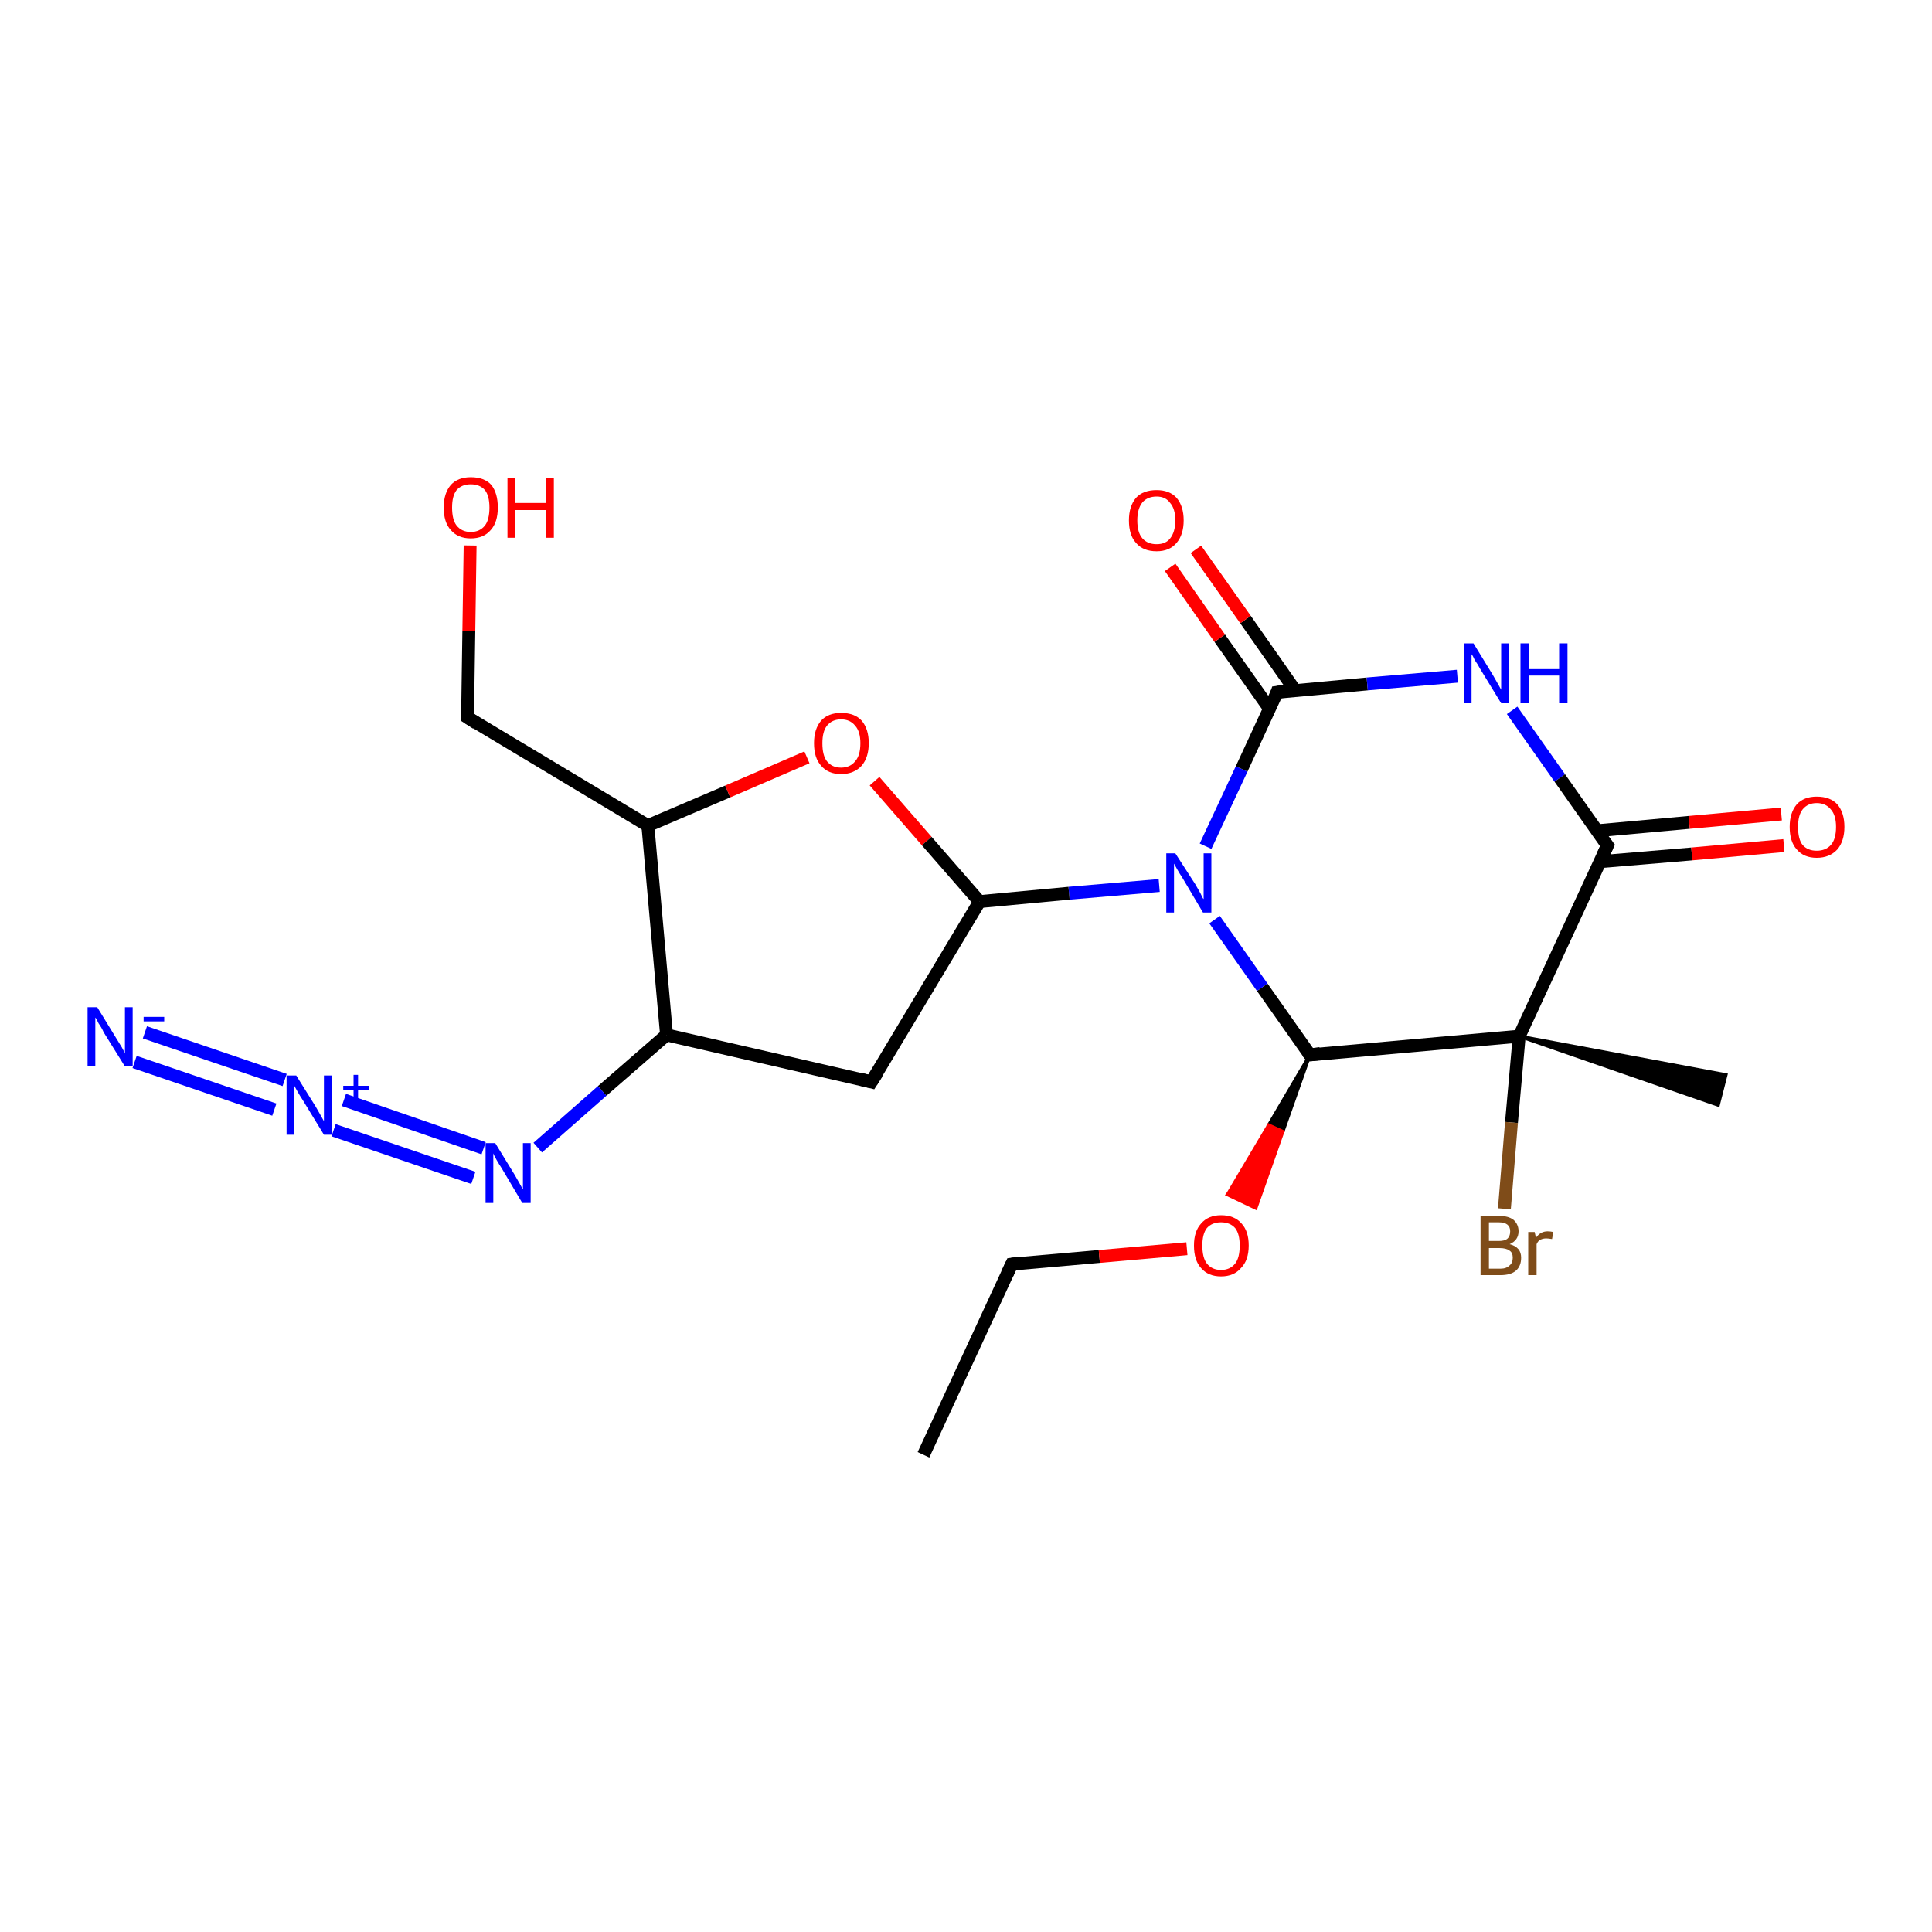 <?xml version='1.0' encoding='iso-8859-1'?>
<svg version='1.1' baseProfile='full'
              xmlns='http://www.w3.org/2000/svg'
                      xmlns:rdkit='http://www.rdkit.org/xml'
                      xmlns:xlink='http://www.w3.org/1999/xlink'
                  xml:space='preserve'
width='300px' height='300px' viewBox='0 0 300 300'>
<!-- END OF HEADER -->
<rect style='opacity:1.0;fill:#FFFFFF;stroke:none' width='300.0' height='300.0' x='0.0' y='0.0'> </rect>
<path class='bond-0 atom-0 atom-1' d='M 143.4,225.9 L 157.1,196.3' style='fill:none;fill-rule:evenodd;stroke:#000000;stroke-width:2.0px;stroke-linecap:butt;stroke-linejoin:miter;stroke-opacity:1' />
<path class='bond-1 atom-1 atom-2' d='M 157.1,196.3 L 170.7,195.1' style='fill:none;fill-rule:evenodd;stroke:#000000;stroke-width:2.0px;stroke-linecap:butt;stroke-linejoin:miter;stroke-opacity:1' />
<path class='bond-1 atom-1 atom-2' d='M 170.7,195.1 L 184.3,193.9' style='fill:none;fill-rule:evenodd;stroke:#FF0000;stroke-width:2.0px;stroke-linecap:butt;stroke-linejoin:miter;stroke-opacity:1' />
<path class='bond-2 atom-3 atom-2' d='M 203.4,163.8 L 199.2,175.7 L 197.0,174.7 Z' style='fill:#000000;fill-rule:evenodd;fill-opacity:1;stroke:#000000;stroke-width:0.5px;stroke-linecap:butt;stroke-linejoin:miter;stroke-opacity:1;' />
<path class='bond-2 atom-3 atom-2' d='M 199.2,175.7 L 190.6,185.5 L 195.0,187.6 Z' style='fill:#FF0000;fill-rule:evenodd;fill-opacity:1;stroke:#FF0000;stroke-width:0.5px;stroke-linecap:butt;stroke-linejoin:miter;stroke-opacity:1;' />
<path class='bond-2 atom-3 atom-2' d='M 199.2,175.7 L 197.0,174.7 L 190.6,185.5 Z' style='fill:#FF0000;fill-rule:evenodd;fill-opacity:1;stroke:#FF0000;stroke-width:0.5px;stroke-linecap:butt;stroke-linejoin:miter;stroke-opacity:1;' />
<path class='bond-3 atom-3 atom-4' d='M 203.4,163.8 L 196.0,153.3' style='fill:none;fill-rule:evenodd;stroke:#000000;stroke-width:2.0px;stroke-linecap:butt;stroke-linejoin:miter;stroke-opacity:1' />
<path class='bond-3 atom-3 atom-4' d='M 196.0,153.3 L 188.6,142.8' style='fill:none;fill-rule:evenodd;stroke:#0000FF;stroke-width:2.0px;stroke-linecap:butt;stroke-linejoin:miter;stroke-opacity:1' />
<path class='bond-4 atom-4 atom-5' d='M 180.0,137.5 L 166.0,138.7' style='fill:none;fill-rule:evenodd;stroke:#0000FF;stroke-width:2.0px;stroke-linecap:butt;stroke-linejoin:miter;stroke-opacity:1' />
<path class='bond-4 atom-4 atom-5' d='M 166.0,138.7 L 152.1,140.0' style='fill:none;fill-rule:evenodd;stroke:#000000;stroke-width:2.0px;stroke-linecap:butt;stroke-linejoin:miter;stroke-opacity:1' />
<path class='bond-5 atom-5 atom-6' d='M 152.1,140.0 L 135.3,168.0' style='fill:none;fill-rule:evenodd;stroke:#000000;stroke-width:2.0px;stroke-linecap:butt;stroke-linejoin:miter;stroke-opacity:1' />
<path class='bond-6 atom-6 atom-7' d='M 135.3,168.0 L 103.5,160.7' style='fill:none;fill-rule:evenodd;stroke:#000000;stroke-width:2.0px;stroke-linecap:butt;stroke-linejoin:miter;stroke-opacity:1' />
<path class='bond-7 atom-7 atom-8' d='M 103.5,160.7 L 93.5,169.4' style='fill:none;fill-rule:evenodd;stroke:#000000;stroke-width:2.0px;stroke-linecap:butt;stroke-linejoin:miter;stroke-opacity:1' />
<path class='bond-7 atom-7 atom-8' d='M 93.5,169.4 L 83.5,178.2' style='fill:none;fill-rule:evenodd;stroke:#0000FF;stroke-width:2.0px;stroke-linecap:butt;stroke-linejoin:miter;stroke-opacity:1' />
<path class='bond-8 atom-8 atom-9' d='M 73.5,182.9 L 51.8,175.5' style='fill:none;fill-rule:evenodd;stroke:#0000FF;stroke-width:2.0px;stroke-linecap:butt;stroke-linejoin:miter;stroke-opacity:1' />
<path class='bond-8 atom-8 atom-9' d='M 75.1,178.3 L 53.4,170.8' style='fill:none;fill-rule:evenodd;stroke:#0000FF;stroke-width:2.0px;stroke-linecap:butt;stroke-linejoin:miter;stroke-opacity:1' />
<path class='bond-9 atom-9 atom-10' d='M 42.6,172.3 L 20.9,164.9' style='fill:none;fill-rule:evenodd;stroke:#0000FF;stroke-width:2.0px;stroke-linecap:butt;stroke-linejoin:miter;stroke-opacity:1' />
<path class='bond-9 atom-9 atom-10' d='M 44.2,167.7 L 22.5,160.3' style='fill:none;fill-rule:evenodd;stroke:#0000FF;stroke-width:2.0px;stroke-linecap:butt;stroke-linejoin:miter;stroke-opacity:1' />
<path class='bond-10 atom-7 atom-11' d='M 103.5,160.7 L 100.6,128.2' style='fill:none;fill-rule:evenodd;stroke:#000000;stroke-width:2.0px;stroke-linecap:butt;stroke-linejoin:miter;stroke-opacity:1' />
<path class='bond-11 atom-11 atom-12' d='M 100.6,128.2 L 72.6,111.4' style='fill:none;fill-rule:evenodd;stroke:#000000;stroke-width:2.0px;stroke-linecap:butt;stroke-linejoin:miter;stroke-opacity:1' />
<path class='bond-12 atom-12 atom-13' d='M 72.6,111.4 L 72.8,98.0' style='fill:none;fill-rule:evenodd;stroke:#000000;stroke-width:2.0px;stroke-linecap:butt;stroke-linejoin:miter;stroke-opacity:1' />
<path class='bond-12 atom-12 atom-13' d='M 72.8,98.0 L 73.0,84.7' style='fill:none;fill-rule:evenodd;stroke:#FF0000;stroke-width:2.0px;stroke-linecap:butt;stroke-linejoin:miter;stroke-opacity:1' />
<path class='bond-13 atom-11 atom-14' d='M 100.6,128.2 L 113.0,122.9' style='fill:none;fill-rule:evenodd;stroke:#000000;stroke-width:2.0px;stroke-linecap:butt;stroke-linejoin:miter;stroke-opacity:1' />
<path class='bond-13 atom-11 atom-14' d='M 113.0,122.9 L 125.3,117.6' style='fill:none;fill-rule:evenodd;stroke:#FF0000;stroke-width:2.0px;stroke-linecap:butt;stroke-linejoin:miter;stroke-opacity:1' />
<path class='bond-14 atom-4 atom-15' d='M 187.2,131.4 L 192.8,119.4' style='fill:none;fill-rule:evenodd;stroke:#0000FF;stroke-width:2.0px;stroke-linecap:butt;stroke-linejoin:miter;stroke-opacity:1' />
<path class='bond-14 atom-4 atom-15' d='M 192.8,119.4 L 198.3,107.5' style='fill:none;fill-rule:evenodd;stroke:#000000;stroke-width:2.0px;stroke-linecap:butt;stroke-linejoin:miter;stroke-opacity:1' />
<path class='bond-15 atom-15 atom-16' d='M 201.1,107.2 L 193.4,96.2' style='fill:none;fill-rule:evenodd;stroke:#000000;stroke-width:2.0px;stroke-linecap:butt;stroke-linejoin:miter;stroke-opacity:1' />
<path class='bond-15 atom-15 atom-16' d='M 193.4,96.2 L 185.7,85.3' style='fill:none;fill-rule:evenodd;stroke:#FF0000;stroke-width:2.0px;stroke-linecap:butt;stroke-linejoin:miter;stroke-opacity:1' />
<path class='bond-15 atom-15 atom-16' d='M 197.1,110.0 L 189.4,99.1' style='fill:none;fill-rule:evenodd;stroke:#000000;stroke-width:2.0px;stroke-linecap:butt;stroke-linejoin:miter;stroke-opacity:1' />
<path class='bond-15 atom-15 atom-16' d='M 189.4,99.1 L 181.7,88.1' style='fill:none;fill-rule:evenodd;stroke:#FF0000;stroke-width:2.0px;stroke-linecap:butt;stroke-linejoin:miter;stroke-opacity:1' />
<path class='bond-16 atom-15 atom-17' d='M 198.3,107.5 L 212.3,106.2' style='fill:none;fill-rule:evenodd;stroke:#000000;stroke-width:2.0px;stroke-linecap:butt;stroke-linejoin:miter;stroke-opacity:1' />
<path class='bond-16 atom-15 atom-17' d='M 212.3,106.2 L 226.3,105.0' style='fill:none;fill-rule:evenodd;stroke:#0000FF;stroke-width:2.0px;stroke-linecap:butt;stroke-linejoin:miter;stroke-opacity:1' />
<path class='bond-17 atom-17 atom-18' d='M 234.8,110.3 L 242.2,120.8' style='fill:none;fill-rule:evenodd;stroke:#0000FF;stroke-width:2.0px;stroke-linecap:butt;stroke-linejoin:miter;stroke-opacity:1' />
<path class='bond-17 atom-17 atom-18' d='M 242.2,120.8 L 249.6,131.3' style='fill:none;fill-rule:evenodd;stroke:#000000;stroke-width:2.0px;stroke-linecap:butt;stroke-linejoin:miter;stroke-opacity:1' />
<path class='bond-18 atom-18 atom-19' d='M 248.4,133.8 L 262.7,132.6' style='fill:none;fill-rule:evenodd;stroke:#000000;stroke-width:2.0px;stroke-linecap:butt;stroke-linejoin:miter;stroke-opacity:1' />
<path class='bond-18 atom-18 atom-19' d='M 262.7,132.6 L 277.0,131.3' style='fill:none;fill-rule:evenodd;stroke:#FF0000;stroke-width:2.0px;stroke-linecap:butt;stroke-linejoin:miter;stroke-opacity:1' />
<path class='bond-18 atom-18 atom-19' d='M 248.0,129.0 L 262.3,127.7' style='fill:none;fill-rule:evenodd;stroke:#000000;stroke-width:2.0px;stroke-linecap:butt;stroke-linejoin:miter;stroke-opacity:1' />
<path class='bond-18 atom-18 atom-19' d='M 262.3,127.7 L 276.6,126.4' style='fill:none;fill-rule:evenodd;stroke:#FF0000;stroke-width:2.0px;stroke-linecap:butt;stroke-linejoin:miter;stroke-opacity:1' />
<path class='bond-19 atom-18 atom-20' d='M 249.6,131.3 L 235.9,160.9' style='fill:none;fill-rule:evenodd;stroke:#000000;stroke-width:2.0px;stroke-linecap:butt;stroke-linejoin:miter;stroke-opacity:1' />
<path class='bond-20 atom-20 atom-21' d='M 235.9,160.9 L 268.0,166.9 L 266.8,171.6 Z' style='fill:#000000;fill-rule:evenodd;fill-opacity:1;stroke:#000000;stroke-width:0.5px;stroke-linecap:butt;stroke-linejoin:miter;stroke-opacity:1;' />
<path class='bond-21 atom-20 atom-22' d='M 235.9,160.9 L 234.7,174.3' style='fill:none;fill-rule:evenodd;stroke:#000000;stroke-width:2.0px;stroke-linecap:butt;stroke-linejoin:miter;stroke-opacity:1' />
<path class='bond-21 atom-20 atom-22' d='M 234.7,174.3 L 233.6,187.7' style='fill:none;fill-rule:evenodd;stroke:#7F4C19;stroke-width:2.0px;stroke-linecap:butt;stroke-linejoin:miter;stroke-opacity:1' />
<path class='bond-22 atom-20 atom-3' d='M 235.9,160.9 L 203.4,163.8' style='fill:none;fill-rule:evenodd;stroke:#000000;stroke-width:2.0px;stroke-linecap:butt;stroke-linejoin:miter;stroke-opacity:1' />
<path class='bond-23 atom-14 atom-5' d='M 135.8,121.3 L 143.9,130.6' style='fill:none;fill-rule:evenodd;stroke:#FF0000;stroke-width:2.0px;stroke-linecap:butt;stroke-linejoin:miter;stroke-opacity:1' />
<path class='bond-23 atom-14 atom-5' d='M 143.9,130.6 L 152.1,140.0' style='fill:none;fill-rule:evenodd;stroke:#000000;stroke-width:2.0px;stroke-linecap:butt;stroke-linejoin:miter;stroke-opacity:1' />
<path d='M 156.4,197.8 L 157.1,196.3 L 157.8,196.2' style='fill:none;stroke:#000000;stroke-width:2.0px;stroke-linecap:butt;stroke-linejoin:miter;stroke-opacity:1;' />
<path d='M 203.0,163.3 L 203.4,163.8 L 205.0,163.6' style='fill:none;stroke:#000000;stroke-width:2.0px;stroke-linecap:butt;stroke-linejoin:miter;stroke-opacity:1;' />
<path d='M 136.2,166.6 L 135.3,168.0 L 133.7,167.6' style='fill:none;stroke:#000000;stroke-width:2.0px;stroke-linecap:butt;stroke-linejoin:miter;stroke-opacity:1;' />
<path d='M 74.0,112.3 L 72.6,111.4 L 72.6,110.8' style='fill:none;stroke:#000000;stroke-width:2.0px;stroke-linecap:butt;stroke-linejoin:miter;stroke-opacity:1;' />
<path d='M 198.1,108.1 L 198.3,107.5 L 199.0,107.4' style='fill:none;stroke:#000000;stroke-width:2.0px;stroke-linecap:butt;stroke-linejoin:miter;stroke-opacity:1;' />
<path d='M 249.2,130.8 L 249.6,131.3 L 248.9,132.8' style='fill:none;stroke:#000000;stroke-width:2.0px;stroke-linecap:butt;stroke-linejoin:miter;stroke-opacity:1;' />
<path class='atom-2' d='M 185.4 193.4
Q 185.4 191.2, 186.5 190.0
Q 187.6 188.7, 189.6 188.7
Q 191.7 188.7, 192.8 190.0
Q 193.9 191.2, 193.9 193.4
Q 193.9 195.7, 192.7 196.9
Q 191.6 198.2, 189.6 198.2
Q 187.6 198.2, 186.5 196.9
Q 185.4 195.7, 185.4 193.4
M 189.6 197.2
Q 191.0 197.2, 191.8 196.2
Q 192.5 195.3, 192.5 193.4
Q 192.5 191.6, 191.8 190.7
Q 191.0 189.8, 189.6 189.8
Q 188.2 189.8, 187.4 190.7
Q 186.7 191.6, 186.7 193.4
Q 186.7 195.3, 187.4 196.2
Q 188.2 197.2, 189.6 197.2
' fill='#FF0000'/>
<path class='atom-4' d='M 182.5 132.5
L 185.6 137.3
Q 185.9 137.8, 186.4 138.7
Q 186.8 139.6, 186.9 139.6
L 186.9 132.5
L 188.1 132.5
L 188.1 141.7
L 186.8 141.7
L 183.6 136.3
Q 183.2 135.7, 182.8 135.0
Q 182.4 134.3, 182.3 134.1
L 182.3 141.7
L 181.1 141.7
L 181.1 132.5
L 182.5 132.5
' fill='#0000FF'/>
<path class='atom-8' d='M 76.9 177.5
L 79.9 182.4
Q 80.2 182.9, 80.7 183.8
Q 81.2 184.7, 81.2 184.7
L 81.2 177.5
L 82.4 177.5
L 82.4 186.8
L 81.1 186.8
L 77.9 181.4
Q 77.5 180.8, 77.1 180.1
Q 76.7 179.4, 76.6 179.1
L 76.6 186.8
L 75.4 186.8
L 75.4 177.5
L 76.9 177.5
' fill='#0000FF'/>
<path class='atom-9' d='M 46.0 167.0
L 49.0 171.8
Q 49.3 172.3, 49.8 173.2
Q 50.3 174.1, 50.3 174.1
L 50.3 167.0
L 51.5 167.0
L 51.5 176.2
L 50.3 176.2
L 47.0 170.8
Q 46.6 170.2, 46.2 169.5
Q 45.8 168.8, 45.7 168.6
L 45.7 176.2
L 44.5 176.2
L 44.5 167.0
L 46.0 167.0
' fill='#0000FF'/>
<path class='atom-9' d='M 53.3 168.6
L 54.9 168.6
L 54.9 166.9
L 55.6 166.9
L 55.6 168.6
L 57.3 168.6
L 57.3 169.2
L 55.6 169.2
L 55.6 171.0
L 54.9 171.0
L 54.9 169.2
L 53.3 169.2
L 53.3 168.6
' fill='#0000FF'/>
<path class='atom-10' d='M 15.1 156.4
L 18.1 161.3
Q 18.4 161.8, 18.9 162.6
Q 19.4 163.5, 19.4 163.6
L 19.4 156.4
L 20.6 156.4
L 20.6 165.6
L 19.4 165.6
L 16.1 160.3
Q 15.8 159.6, 15.3 158.9
Q 15.0 158.2, 14.8 158.0
L 14.8 165.6
L 13.6 165.6
L 13.6 156.4
L 15.1 156.4
' fill='#0000FF'/>
<path class='atom-10' d='M 22.3 157.9
L 25.5 157.9
L 25.5 158.6
L 22.3 158.6
L 22.3 157.9
' fill='#0000FF'/>
<path class='atom-13' d='M 68.9 78.8
Q 68.9 76.6, 70.0 75.3
Q 71.1 74.1, 73.1 74.1
Q 75.2 74.1, 76.3 75.3
Q 77.3 76.6, 77.3 78.8
Q 77.3 81.1, 76.2 82.3
Q 75.1 83.6, 73.1 83.6
Q 71.1 83.6, 70.0 82.3
Q 68.9 81.1, 68.9 78.8
M 73.1 82.6
Q 74.5 82.6, 75.3 81.6
Q 76.0 80.7, 76.0 78.8
Q 76.0 77.0, 75.3 76.1
Q 74.5 75.2, 73.1 75.2
Q 71.7 75.2, 70.9 76.1
Q 70.2 77.0, 70.2 78.8
Q 70.2 80.7, 70.9 81.6
Q 71.7 82.6, 73.1 82.6
' fill='#FF0000'/>
<path class='atom-13' d='M 78.8 74.2
L 80.0 74.2
L 80.0 78.1
L 84.8 78.1
L 84.8 74.2
L 86.0 74.2
L 86.0 83.5
L 84.8 83.5
L 84.8 79.2
L 80.0 79.2
L 80.0 83.5
L 78.8 83.5
L 78.8 74.2
' fill='#FF0000'/>
<path class='atom-14' d='M 126.4 115.4
Q 126.4 113.2, 127.5 111.9
Q 128.6 110.7, 130.6 110.7
Q 132.7 110.7, 133.8 111.9
Q 134.9 113.2, 134.9 115.4
Q 134.9 117.6, 133.8 118.9
Q 132.6 120.2, 130.6 120.2
Q 128.6 120.2, 127.5 118.9
Q 126.4 117.7, 126.4 115.4
M 130.6 119.2
Q 132.0 119.2, 132.8 118.2
Q 133.6 117.3, 133.6 115.4
Q 133.6 113.6, 132.8 112.7
Q 132.0 111.7, 130.6 111.7
Q 129.2 111.7, 128.4 112.7
Q 127.7 113.6, 127.7 115.4
Q 127.7 117.3, 128.4 118.2
Q 129.2 119.2, 130.6 119.2
' fill='#FF0000'/>
<path class='atom-16' d='M 175.3 80.8
Q 175.3 78.6, 176.4 77.3
Q 177.5 76.1, 179.6 76.1
Q 181.6 76.1, 182.7 77.3
Q 183.8 78.6, 183.8 80.8
Q 183.8 83.0, 182.7 84.3
Q 181.6 85.6, 179.6 85.6
Q 177.5 85.6, 176.4 84.3
Q 175.3 83.1, 175.3 80.8
M 179.6 84.5
Q 181.0 84.5, 181.7 83.6
Q 182.5 82.6, 182.5 80.8
Q 182.5 79.0, 181.7 78.1
Q 181.0 77.1, 179.6 77.1
Q 178.2 77.1, 177.4 78.0
Q 176.6 79.0, 176.6 80.8
Q 176.6 82.7, 177.4 83.6
Q 178.2 84.5, 179.6 84.5
' fill='#FF0000'/>
<path class='atom-17' d='M 228.8 99.9
L 231.8 104.8
Q 232.1 105.3, 232.6 106.2
Q 233.1 107.1, 233.1 107.1
L 233.1 99.9
L 234.3 99.9
L 234.3 109.2
L 233.1 109.2
L 229.8 103.8
Q 229.5 103.2, 229.0 102.5
Q 228.7 101.8, 228.5 101.6
L 228.5 109.2
L 227.3 109.2
L 227.3 99.9
L 228.8 99.9
' fill='#0000FF'/>
<path class='atom-17' d='M 236.1 99.9
L 237.4 99.9
L 237.4 103.9
L 242.1 103.9
L 242.1 99.9
L 243.4 99.9
L 243.4 109.2
L 242.1 109.2
L 242.1 104.9
L 237.4 104.9
L 237.4 109.2
L 236.1 109.2
L 236.1 99.9
' fill='#0000FF'/>
<path class='atom-19' d='M 277.9 128.4
Q 277.9 126.2, 279.0 124.9
Q 280.1 123.7, 282.1 123.7
Q 284.2 123.7, 285.3 124.9
Q 286.4 126.2, 286.4 128.4
Q 286.4 130.6, 285.3 131.9
Q 284.1 133.2, 282.1 133.2
Q 280.1 133.2, 279.0 131.9
Q 277.9 130.7, 277.9 128.4
M 282.1 132.1
Q 283.5 132.1, 284.3 131.2
Q 285.1 130.3, 285.1 128.4
Q 285.1 126.6, 284.3 125.7
Q 283.5 124.7, 282.1 124.7
Q 280.7 124.7, 279.9 125.7
Q 279.2 126.6, 279.2 128.4
Q 279.2 130.3, 279.9 131.2
Q 280.7 132.1, 282.1 132.1
' fill='#FF0000'/>
<path class='atom-22' d='M 234.4 193.2
Q 235.3 193.4, 235.8 194.0
Q 236.2 194.5, 236.2 195.3
Q 236.2 196.6, 235.4 197.3
Q 234.6 198.0, 233.0 198.0
L 229.9 198.0
L 229.9 188.8
L 232.7 188.8
Q 234.2 188.8, 235.0 189.4
Q 235.8 190.1, 235.8 191.2
Q 235.8 192.6, 234.4 193.2
M 231.2 189.8
L 231.2 192.7
L 232.7 192.7
Q 233.6 192.7, 234.0 192.4
Q 234.5 192.0, 234.5 191.2
Q 234.5 189.8, 232.7 189.8
L 231.2 189.8
M 233.0 197.0
Q 233.9 197.0, 234.4 196.5
Q 234.9 196.1, 234.9 195.3
Q 234.9 194.5, 234.4 194.2
Q 233.9 193.8, 232.8 193.8
L 231.2 193.8
L 231.2 197.0
L 233.0 197.0
' fill='#7F4C19'/>
<path class='atom-22' d='M 238.3 191.3
L 238.5 192.2
Q 239.2 191.2, 240.3 191.2
Q 240.7 191.2, 241.2 191.3
L 241.0 192.4
Q 240.4 192.3, 240.1 192.3
Q 239.6 192.3, 239.2 192.5
Q 238.8 192.7, 238.6 193.2
L 238.6 198.0
L 237.3 198.0
L 237.3 191.3
L 238.3 191.3
' fill='#7F4C19'/>
</svg>
